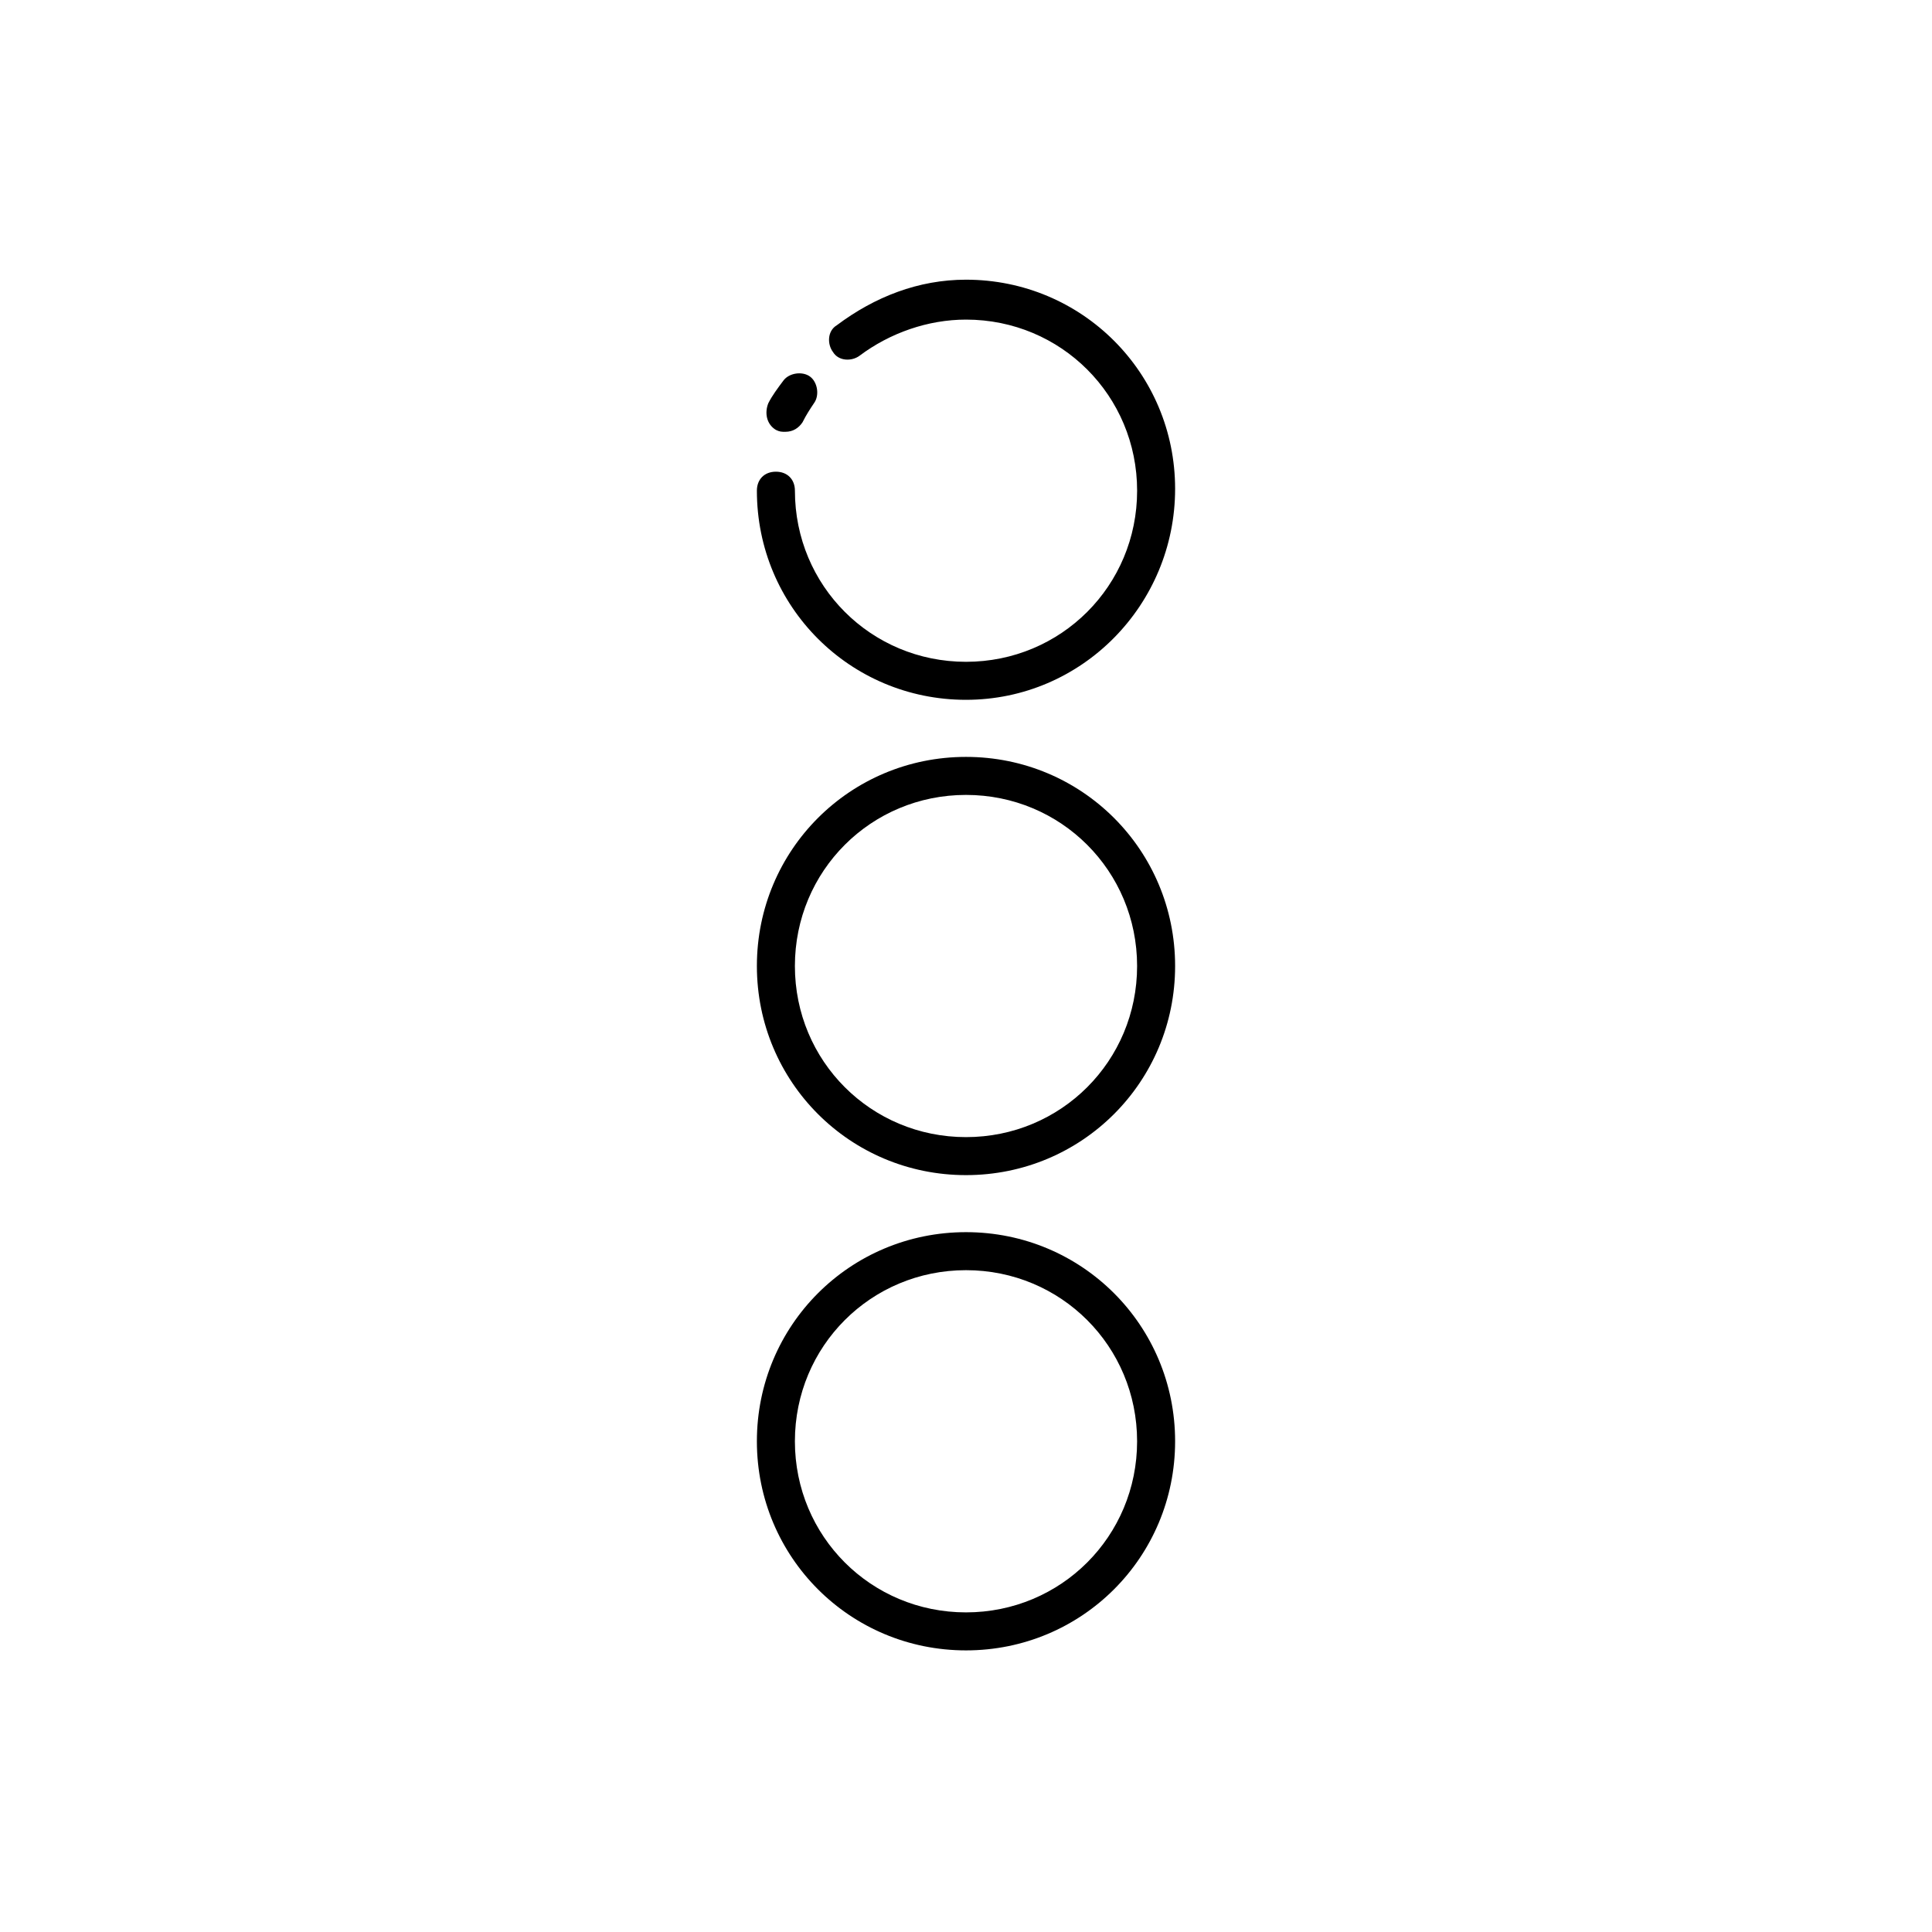 <?xml version="1.0" encoding="UTF-8"?>
<!-- Uploaded to: ICON Repo, www.svgrepo.com, Generator: ICON Repo Mixer Tools -->
<svg fill="#000000" width="800px" height="800px" version="1.1" viewBox="144 144 512 512" xmlns="http://www.w3.org/2000/svg">
 <g>
  <path d="m400 581.37c-30.73 0-55.418-24.688-55.418-55.418s24.688-55.418 55.418-55.418 55.418 24.688 55.418 55.418-24.688 55.418-55.418 55.418zm0-100.76c-25.191 0-45.344 20.152-45.344 45.344s20.152 45.344 45.344 45.344 45.344-20.152 45.344-45.344c-0.004-25.191-20.156-45.344-45.344-45.344z"/>
  <path d="m400 329.46c-30.73 0-55.418-24.688-55.418-55.418 0-3.023 2.016-5.039 5.039-5.039 3.023 0 5.039 2.016 5.039 5.039 0 25.191 20.152 45.344 45.344 45.344s45.344-20.152 45.344-45.344-20.152-45.344-45.344-45.344c-10.078 0-20.152 3.527-28.215 9.574-2.016 1.512-5.543 1.512-7.055-1.008-1.512-2.016-1.512-5.543 1.008-7.055 10.078-7.559 21.664-12.09 34.258-12.09 30.73 0 55.418 24.688 55.418 55.418s-24.688 55.922-55.418 55.922z"/>
  <path d="m352.14 258.43c-1.008 0-1.512 0-2.519-0.504-2.519-1.512-3.023-4.535-2.016-7.055 1.008-2.016 2.519-4.031 4.031-6.047 1.512-2.016 5.039-2.519 7.055-1.008 2.016 1.512 2.519 5.039 1.008 7.055-1.008 1.512-2.016 3.023-3.023 5.039-1.008 1.512-2.519 2.519-4.535 2.519z"/>
  <path d="m400 455.42c-30.73 0-55.418-24.688-55.418-55.418s24.688-55.418 55.418-55.418 55.418 24.688 55.418 55.418-24.688 55.418-55.418 55.418zm0-100.76c-25.191 0-45.344 20.152-45.344 45.344s20.152 45.344 45.344 45.344 45.344-20.152 45.344-45.344c-0.004-25.191-20.156-45.344-45.344-45.344z"/>
 </g>
</svg>